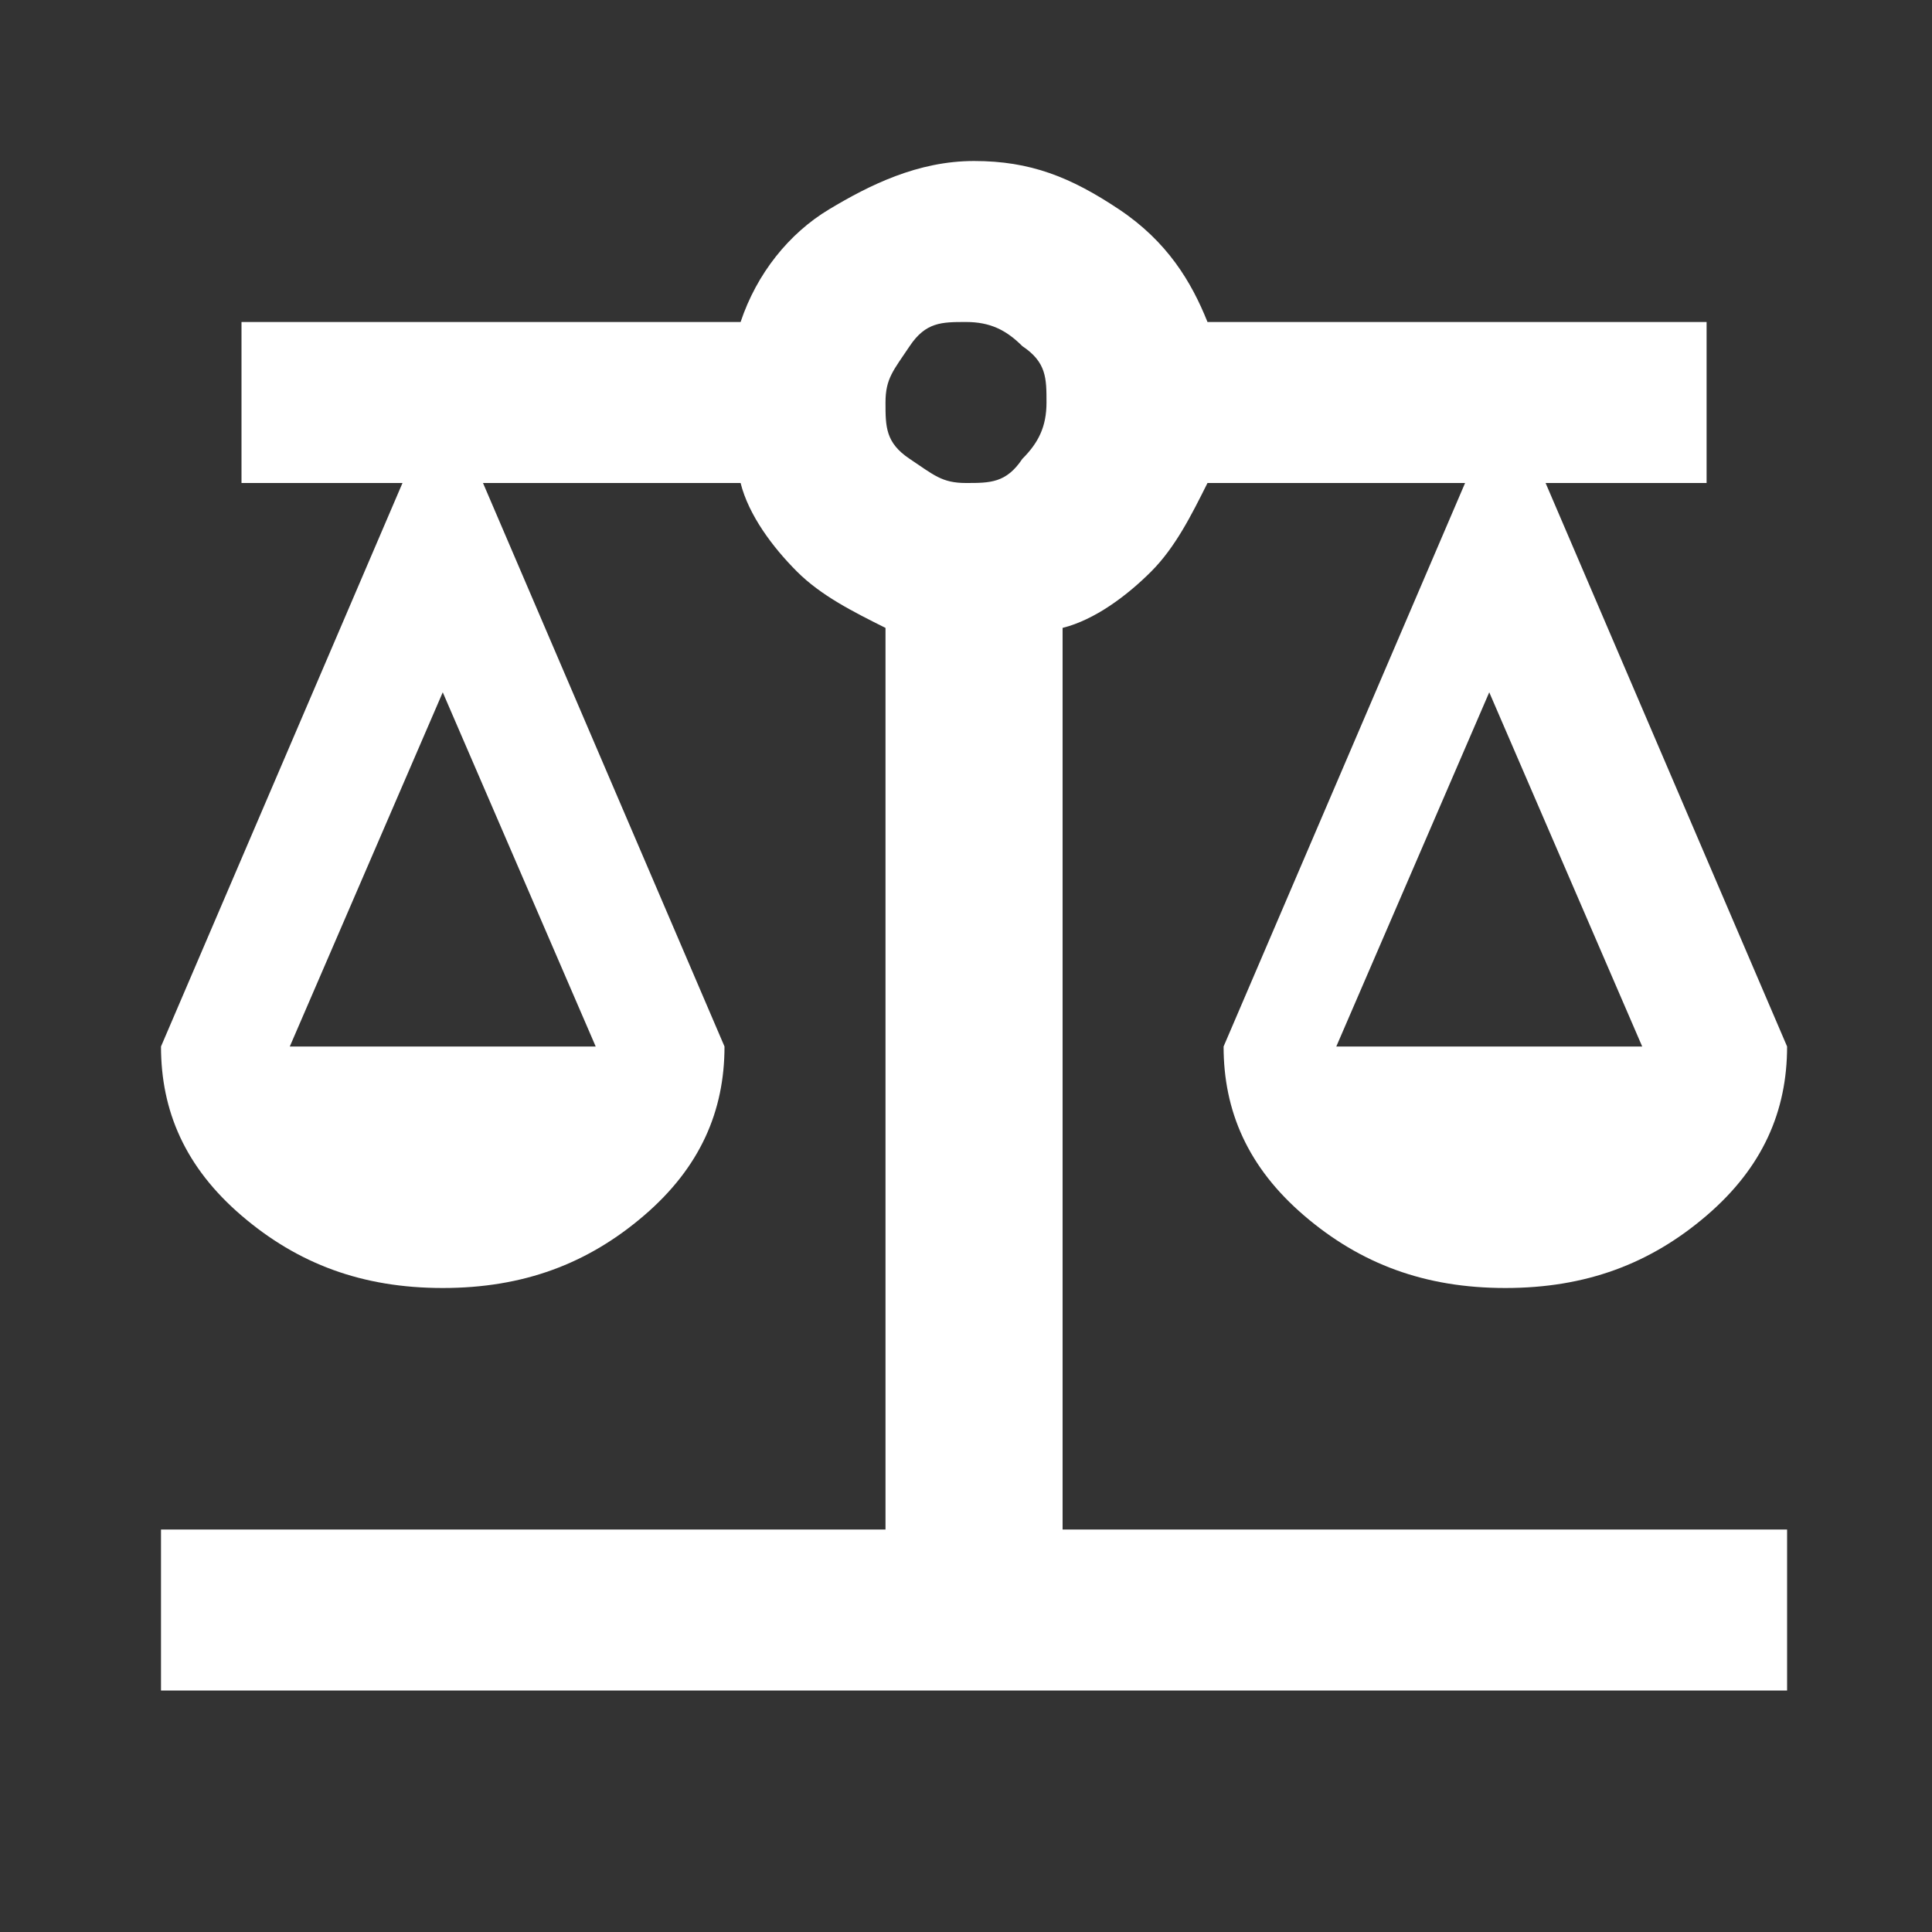 ﻿<?xml version="1.0" encoding="UTF-8"?>
<svg xmlns="http://www.w3.org/2000/svg" version="1.1" viewBox="0 0 24 24">
  <rect x="0" y="0" width="24" height="24" fill="#333333" stroke="none"/>
  <defs>
    <style>
      .cls-1 {
        fill: #fff;
      }
    </style>
  </defs>
  
  <g>
    <g id="Layer_1">
      <g id="Layer_1-2" data-name="Layer_1">
        <path class="cls-1" d="M2,21v-2h9V7.8c-.4-.2-.8-.4-1.1-.7s-.6-.7-.7-1.1h-3.2l3,7c0,.8-.3,1.5-1,2.1s-1.5.9-2.5.9-1.8-.3-2.5-.9c-.7-.6-1-1.3-1-2.1l3-7h-2v-2h6.2c.2-.6.6-1.1,1.1-1.4s1.1-.6,1.8-.6,1.2.2,1.8.6.9.9,1.1,1.4h6.2v2h-2l3,7c0,.8-.3,1.5-1,2.1s-1.5.9-2.5.9-1.8-.3-2.5-.9-1-1.3-1-2.1l3-7h-3.2c-.2.4-.4.8-.7,1.1s-.7.6-1.1.7v11.2h9v2H2ZM16.6,13h3.8l-1.9-4.4-1.9,4.4ZM3.6,13h3.8l-1.9-4.4s-1.9,4.4-1.9,4.4ZM12,6c.3,0,.5,0,.7-.3.2-.2.3-.4.3-.7s0-.5-.3-.7c-.2-.2-.4-.3-.7-.3s-.5,0-.7.3-.3.4-.3.7,0,.5.3.7.4.3.7.3Z" />
      </g>
    </g>
  </g>
</svg>